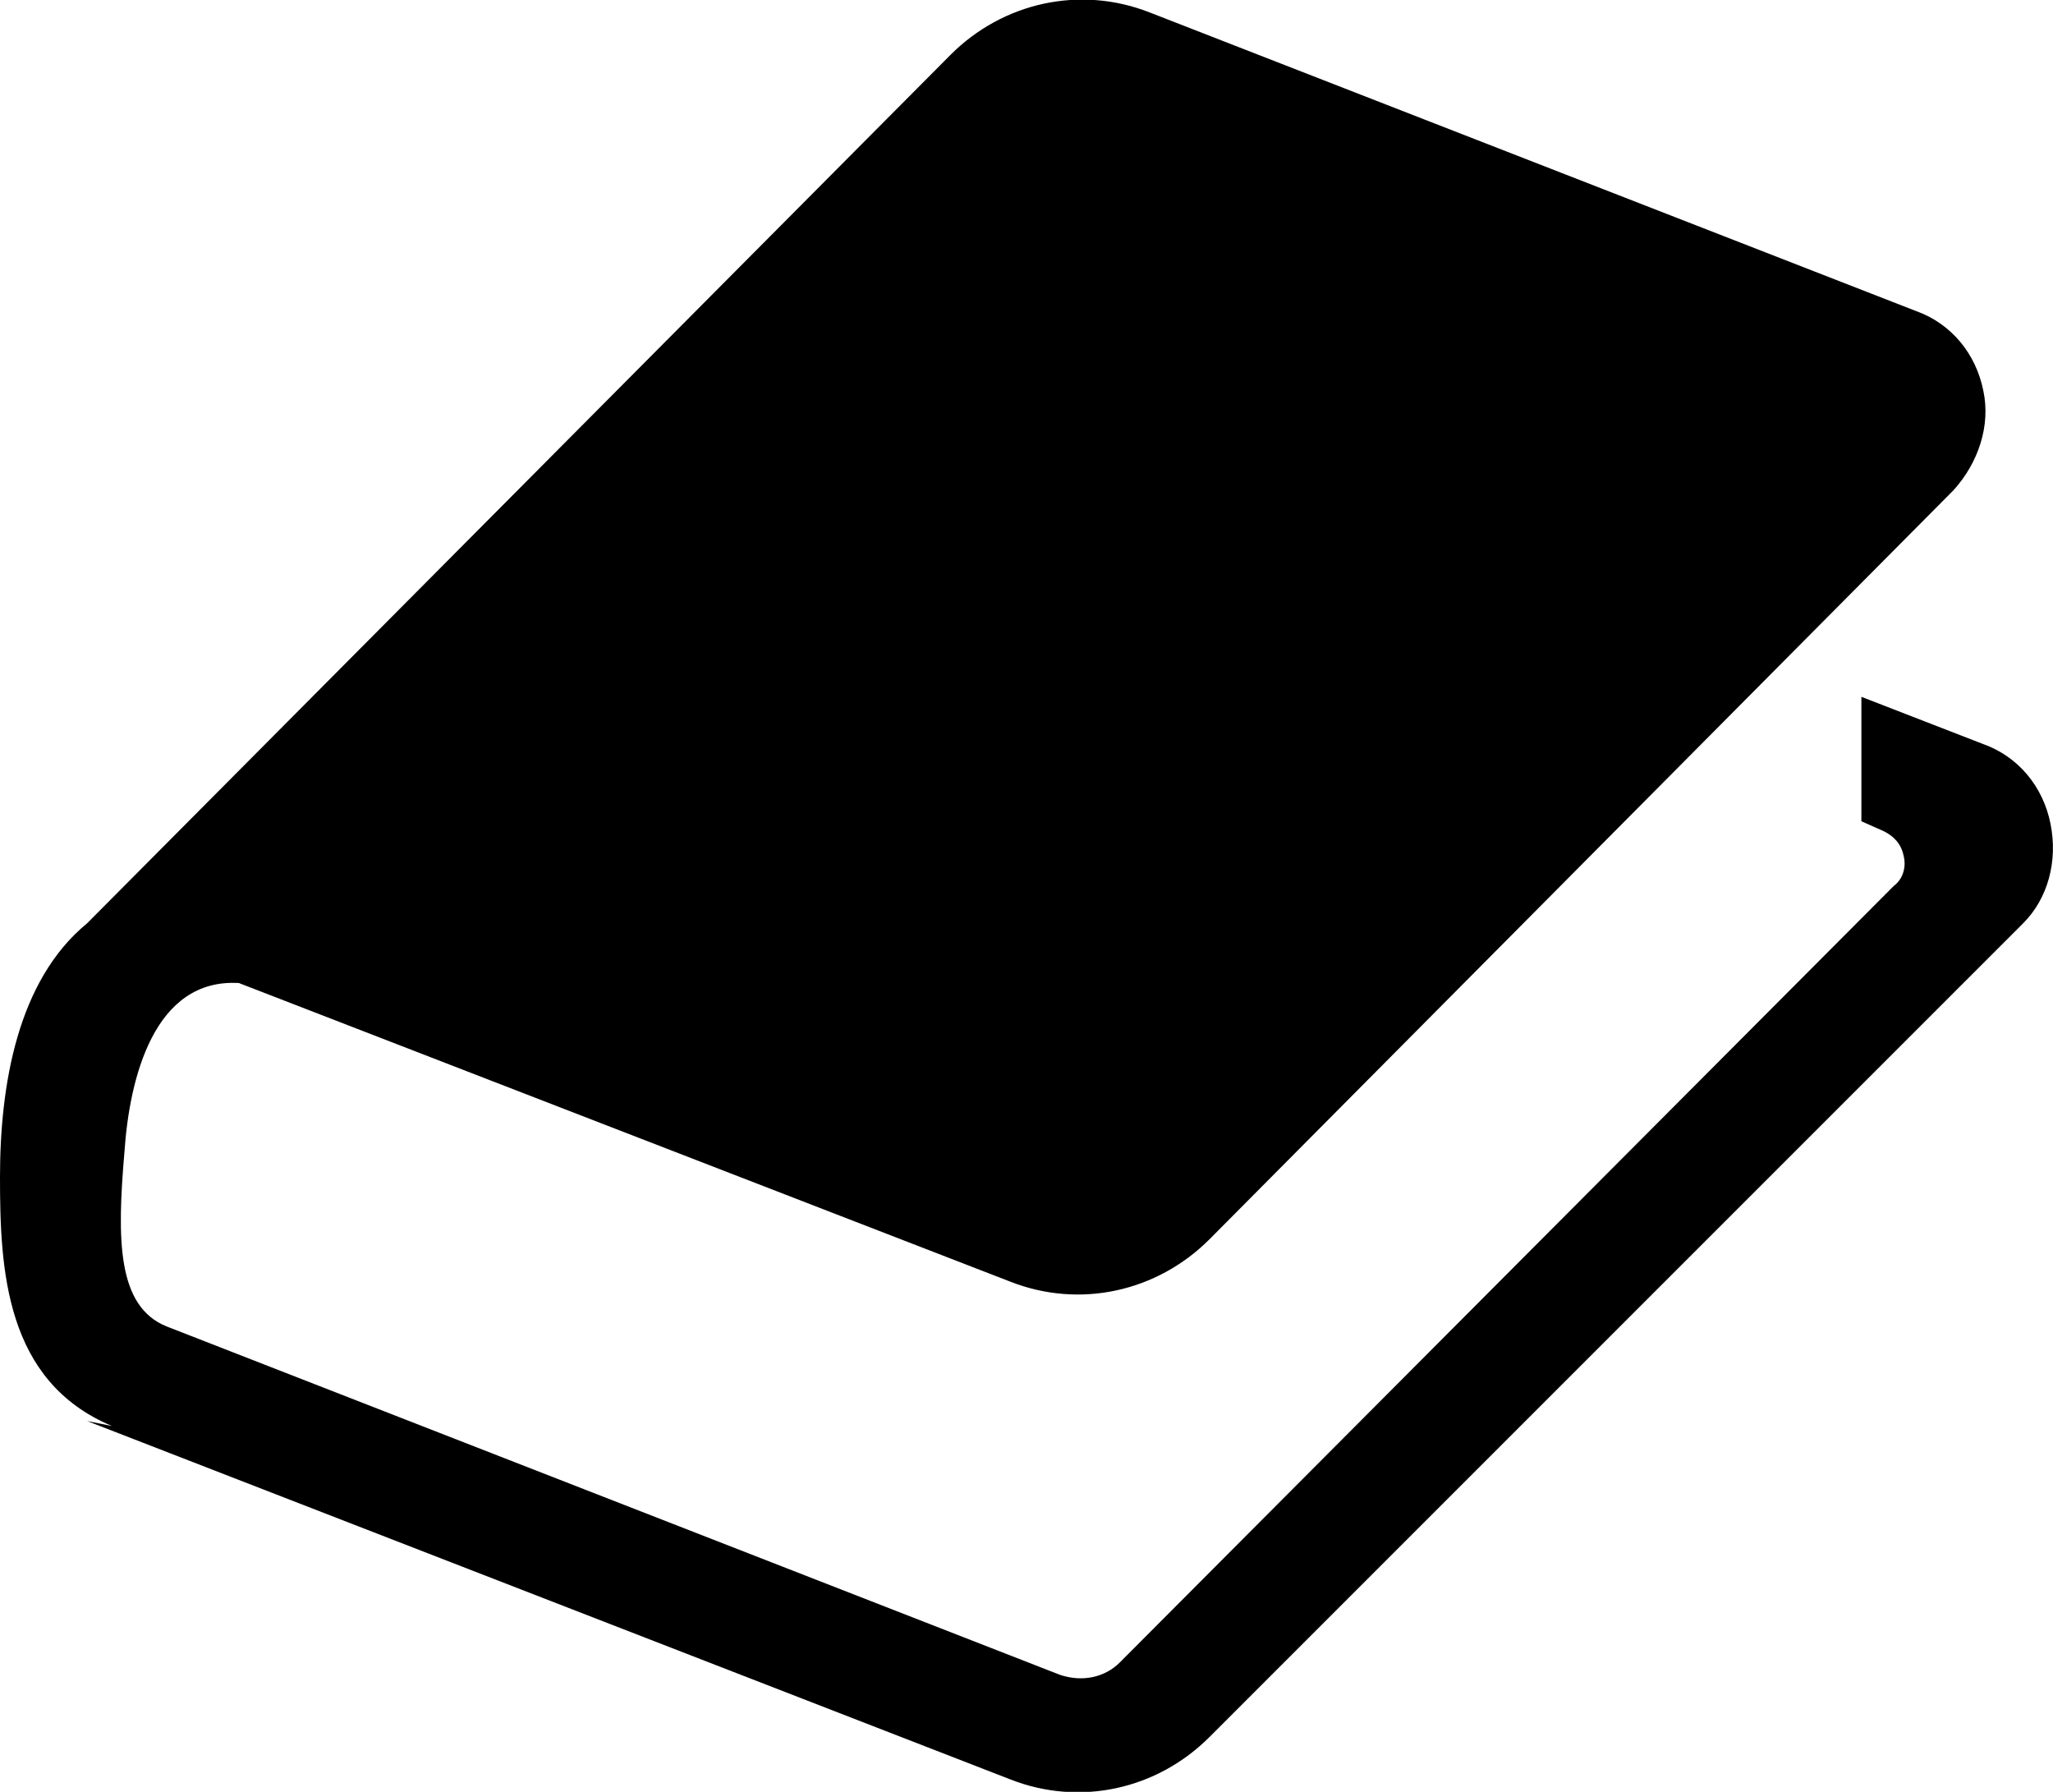 <?xml version="1.0" encoding="utf-8"?>
<!-- Generator: Adobe Illustrator 25.2.1, SVG Export Plug-In . SVG Version: 6.00 Build 0)  -->
<svg version="1.1" id="レイヤー_1" xmlns="http://www.w3.org/2000/svg" xmlns:xlink="http://www.w3.org/1999/xlink" x="0px"
	 y="0px" viewBox="0 0 82.5 72" style="enable-background:new 0 0 82.5 72;" xml:space="preserve">
<g>
	<path d="M82.4,33.1c-0.3-1.5-1.3-2.7-2.7-3.2L74.8,28v5l0.9,0.4c0.4,0.2,0.7,0.5,0.8,1c0.1,0.4,0,0.9-0.4,1.2L45,66.8
		c-0.6,0.6-1.5,0.8-2.4,0.5l-35.9-14c-2-0.8-2-3.5-1.7-7c0.2-3,1.2-7,4.6-6.8l31,12c2.8,1.1,5.9,0.4,8-1.7l29.9-30.1
		c1-1.1,1.5-2.6,1.2-4c-0.3-1.5-1.3-2.7-2.7-3.2l-30.8-12c-2.8-1.1-5.9-0.4-8,1.7L3.5,37.1C0.7,39.4,0,43.6,0,47.3
		c0,3.7,0.2,8.2,4.5,10l-1-0.2l37.1,14.4c2.8,1.1,5.9,0.4,8-1.7l32.7-32.7C82.3,36.1,82.7,34.6,82.4,33.1z"/>
</g>
</svg>
